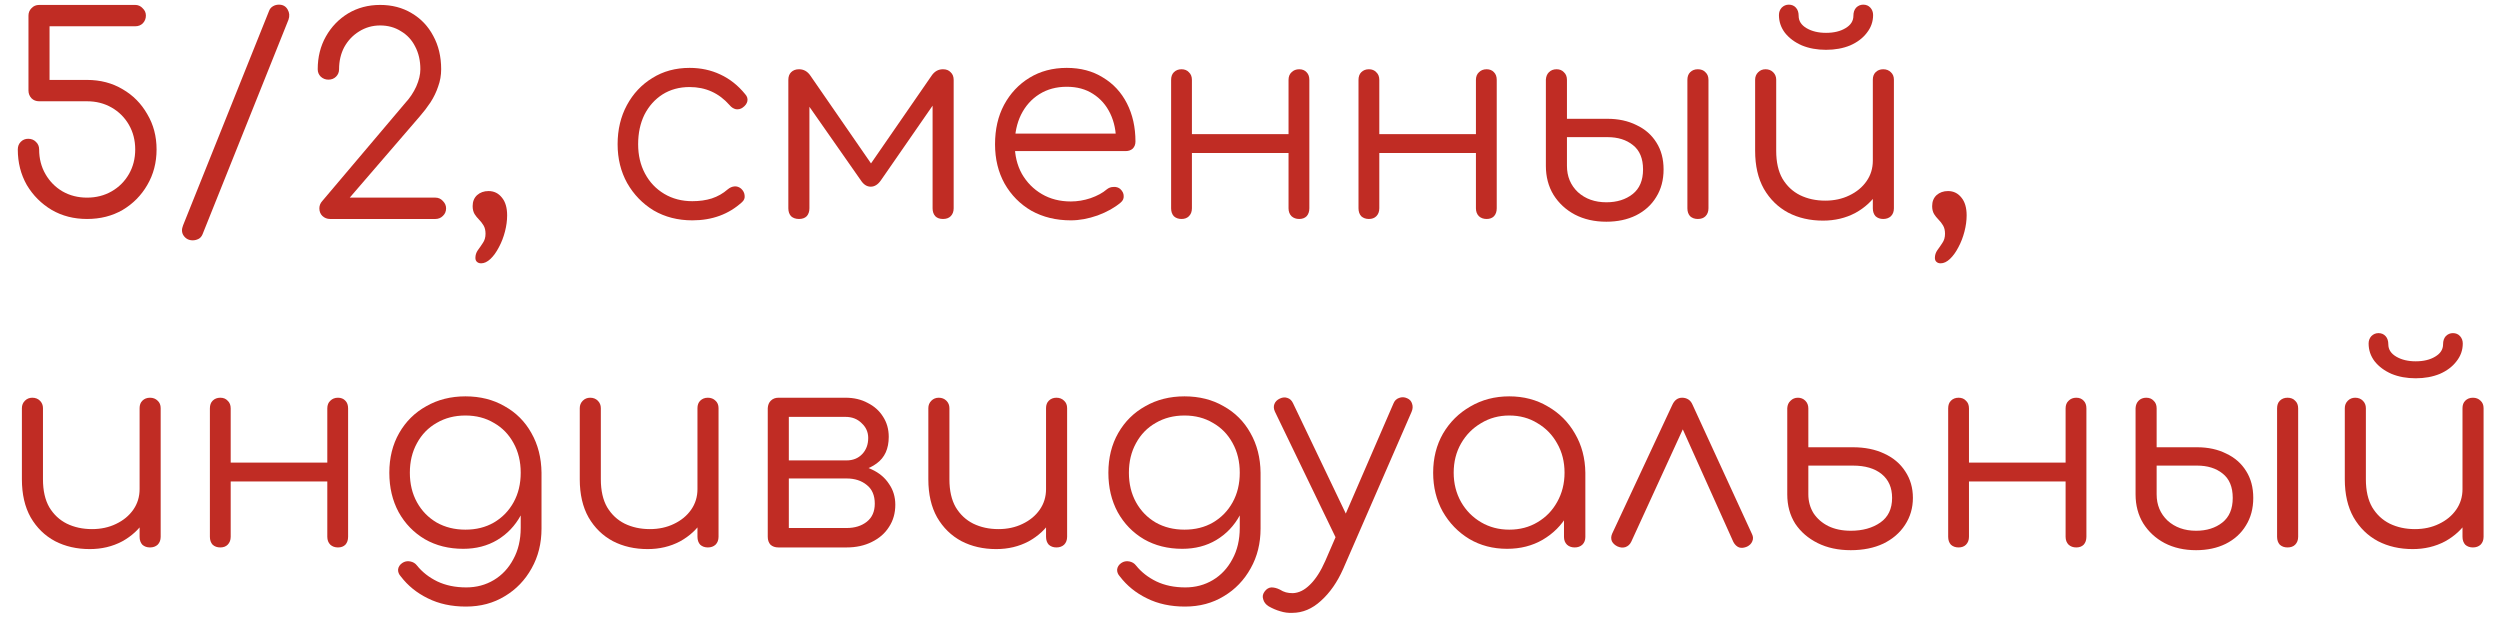 <svg width="137" height="34" viewBox="0 0 137 34" fill="none" xmlns="http://www.w3.org/2000/svg">
<path d="M4.77 12C4.05 12 3.405 11.835 2.835 11.505C2.265 11.165 1.81 10.71 1.47 10.14C1.14 9.56 0.975 8.91 0.975 8.19C0.975 8.02 1.03 7.88 1.14 7.77C1.25 7.66 1.385 7.605 1.545 7.605C1.715 7.605 1.855 7.66 1.965 7.77C2.085 7.88 2.145 8.02 2.145 8.19C2.145 8.69 2.26 9.14 2.49 9.54C2.72 9.94 3.03 10.255 3.42 10.485C3.82 10.715 4.27 10.83 4.77 10.83C5.27 10.83 5.72 10.715 6.12 10.485C6.52 10.255 6.835 9.94 7.065 9.54C7.295 9.14 7.41 8.69 7.41 8.19C7.41 7.69 7.295 7.24 7.065 6.84C6.835 6.44 6.52 6.125 6.12 5.895C5.72 5.665 5.27 5.55 4.77 5.55H2.145C1.975 5.55 1.835 5.495 1.725 5.385C1.615 5.265 1.56 5.125 1.56 4.965V0.855C1.56 0.695 1.615 0.56 1.725 0.45C1.835 0.33 1.975 0.27 2.145 0.27H7.41C7.57 0.27 7.705 0.33 7.815 0.45C7.935 0.56 7.995 0.695 7.995 0.855C7.995 1.015 7.94 1.155 7.83 1.275C7.72 1.385 7.58 1.44 7.41 1.44H2.715V4.38H4.77C5.5 4.38 6.15 4.55 6.72 4.89C7.29 5.22 7.74 5.675 8.07 6.255C8.41 6.825 8.58 7.47 8.58 8.19C8.58 8.91 8.41 9.56 8.07 10.14C7.74 10.71 7.29 11.165 6.72 11.505C6.15 11.835 5.5 12 4.77 12Z" fill="#C02C24"/>
<path d="M10.559 13.17C10.349 13.17 10.184 13.085 10.064 12.915C9.954 12.755 9.944 12.565 10.034 12.345L14.744 0.6C14.784 0.49 14.854 0.405 14.954 0.345C15.054 0.285 15.164 0.255 15.284 0.255C15.504 0.255 15.664 0.345 15.764 0.525C15.864 0.695 15.879 0.88 15.809 1.08L11.099 12.84C11.049 12.96 10.974 13.045 10.874 13.095C10.774 13.145 10.669 13.17 10.559 13.17Z" fill="#C02C24"/>
<path d="M18.086 12C17.926 12 17.786 11.945 17.666 11.835C17.556 11.725 17.501 11.585 17.501 11.415C17.501 11.265 17.556 11.13 17.666 11.01L22.211 5.64C22.461 5.37 22.661 5.07 22.811 4.74C22.961 4.4 23.036 4.085 23.036 3.795C23.036 3.325 22.941 2.91 22.751 2.55C22.571 2.19 22.311 1.91 21.971 1.71C21.641 1.5 21.261 1.395 20.831 1.395C20.411 1.395 20.026 1.505 19.676 1.725C19.336 1.935 19.066 2.22 18.866 2.58C18.676 2.94 18.581 3.345 18.581 3.795C18.581 3.955 18.526 4.09 18.416 4.2C18.306 4.31 18.166 4.365 17.996 4.365C17.836 4.365 17.696 4.31 17.576 4.2C17.466 4.09 17.411 3.955 17.411 3.795C17.411 3.125 17.561 2.525 17.861 1.995C18.161 1.465 18.566 1.045 19.076 0.735C19.596 0.425 20.181 0.27 20.831 0.27C21.481 0.27 22.056 0.42 22.556 0.72C23.066 1.02 23.461 1.435 23.741 1.965C24.031 2.495 24.176 3.105 24.176 3.795C24.176 4.125 24.121 4.44 24.011 4.74C23.911 5.04 23.771 5.33 23.591 5.61C23.411 5.88 23.216 6.135 23.006 6.375L19.166 10.83H23.861C24.021 10.83 24.156 10.89 24.266 11.01C24.386 11.13 24.446 11.265 24.446 11.415C24.446 11.585 24.386 11.725 24.266 11.835C24.156 11.945 24.021 12 23.861 12H18.086Z" fill="#C02C24"/>
<path d="M26.366 14.43C26.267 14.43 26.186 14.4 26.127 14.34C26.076 14.29 26.052 14.22 26.052 14.13C26.052 13.98 26.096 13.84 26.186 13.71C26.276 13.59 26.366 13.46 26.456 13.32C26.556 13.18 26.607 13.01 26.607 12.81C26.607 12.63 26.572 12.48 26.502 12.36C26.431 12.24 26.346 12.13 26.247 12.03C26.157 11.94 26.076 11.84 26.006 11.73C25.936 11.61 25.901 11.465 25.901 11.295C25.901 11.045 25.982 10.845 26.142 10.695C26.311 10.545 26.521 10.47 26.771 10.47C27.072 10.47 27.317 10.59 27.506 10.83C27.697 11.06 27.791 11.385 27.791 11.805C27.791 12.085 27.752 12.38 27.672 12.69C27.591 13 27.482 13.285 27.341 13.545C27.201 13.815 27.047 14.03 26.877 14.19C26.706 14.35 26.537 14.43 26.366 14.43Z" fill="#C02C24"/>
<path d="M37.94 12.075C37.15 12.075 36.445 11.895 35.825 11.535C35.215 11.165 34.73 10.665 34.37 10.035C34.02 9.405 33.845 8.695 33.845 7.905C33.845 7.105 34.015 6.39 34.355 5.76C34.695 5.13 35.16 4.635 35.75 4.275C36.34 3.905 37.02 3.72 37.79 3.72C38.4 3.72 38.96 3.84 39.47 4.08C39.99 4.32 40.445 4.68 40.835 5.16C40.945 5.28 40.985 5.41 40.955 5.55C40.925 5.68 40.84 5.795 40.7 5.895C40.59 5.975 40.465 6.005 40.325 5.985C40.195 5.955 40.08 5.88 39.98 5.76C39.4 5.1 38.67 4.77 37.79 4.77C37.23 4.77 36.735 4.905 36.305 5.175C35.885 5.445 35.555 5.815 35.315 6.285C35.085 6.755 34.97 7.295 34.97 7.905C34.97 8.505 35.095 9.04 35.345 9.51C35.595 9.98 35.945 10.35 36.395 10.62C36.845 10.89 37.36 11.025 37.94 11.025C38.33 11.025 38.685 10.975 39.005 10.875C39.335 10.765 39.625 10.6 39.875 10.38C39.995 10.28 40.12 10.225 40.25 10.215C40.38 10.205 40.5 10.245 40.61 10.335C40.73 10.445 40.795 10.57 40.805 10.71C40.825 10.85 40.78 10.97 40.67 11.07C39.94 11.74 39.03 12.075 37.94 12.075Z" fill="#C02C24"/>
<path d="M43.786 12C43.606 12 43.461 11.95 43.351 11.85C43.251 11.74 43.201 11.595 43.201 11.415V4.38C43.201 4.2 43.251 4.06 43.351 3.96C43.461 3.85 43.606 3.795 43.786 3.795C44.046 3.795 44.256 3.915 44.416 4.155L47.731 8.955L51.046 4.155C51.206 3.915 51.416 3.795 51.676 3.795C51.856 3.795 51.996 3.85 52.096 3.96C52.206 4.06 52.261 4.2 52.261 4.38V11.415C52.261 11.595 52.206 11.74 52.096 11.85C51.996 11.95 51.856 12 51.676 12C51.496 12 51.356 11.95 51.256 11.85C51.156 11.74 51.106 11.595 51.106 11.415V5.13L51.481 5.25L48.271 9.885C48.111 10.115 47.926 10.23 47.716 10.23C47.506 10.23 47.326 10.115 47.176 9.885L43.966 5.295L44.356 5.175V11.415C44.356 11.595 44.306 11.74 44.206 11.85C44.106 11.95 43.966 12 43.786 12Z" fill="#C02C24"/>
<path d="M58.683 12.075C57.873 12.075 57.153 11.9 56.523 11.55C55.903 11.19 55.413 10.695 55.053 10.065C54.703 9.435 54.528 8.715 54.528 7.905C54.528 7.085 54.693 6.365 55.023 5.745C55.363 5.115 55.828 4.62 56.418 4.26C57.008 3.9 57.688 3.72 58.458 3.72C59.218 3.72 59.878 3.895 60.438 4.245C61.008 4.585 61.448 5.06 61.758 5.67C62.068 6.28 62.223 6.975 62.223 7.755C62.223 7.915 62.173 8.045 62.073 8.145C61.973 8.235 61.843 8.28 61.683 8.28H55.308V7.32H61.803L61.158 7.785C61.168 7.205 61.063 6.685 60.843 6.225C60.623 5.765 60.308 5.405 59.898 5.145C59.498 4.885 59.018 4.755 58.458 4.755C57.888 4.755 57.388 4.89 56.958 5.16C56.528 5.43 56.193 5.805 55.953 6.285C55.723 6.755 55.608 7.295 55.608 7.905C55.608 8.515 55.738 9.055 55.998 9.525C56.268 9.995 56.633 10.365 57.093 10.635C57.553 10.905 58.083 11.04 58.683 11.04C59.043 11.04 59.403 10.98 59.763 10.86C60.133 10.73 60.428 10.57 60.648 10.38C60.758 10.29 60.883 10.245 61.023 10.245C61.163 10.235 61.283 10.27 61.383 10.35C61.513 10.47 61.578 10.6 61.578 10.74C61.588 10.88 61.533 11 61.413 11.1C61.083 11.38 60.663 11.615 60.153 11.805C59.643 11.985 59.153 12.075 58.683 12.075Z" fill="#C02C24"/>
<path d="M71.197 12C71.027 12 70.887 11.95 70.777 11.85C70.667 11.74 70.612 11.595 70.612 11.415V4.38C70.612 4.2 70.667 4.06 70.777 3.96C70.887 3.85 71.027 3.795 71.197 3.795C71.367 3.795 71.502 3.85 71.602 3.96C71.702 4.06 71.752 4.2 71.752 4.38V11.415C71.752 11.595 71.702 11.74 71.602 11.85C71.502 11.95 71.367 12 71.197 12ZM64.747 12C64.577 12 64.437 11.95 64.327 11.85C64.227 11.74 64.177 11.595 64.177 11.415V4.38C64.177 4.2 64.227 4.06 64.327 3.96C64.437 3.85 64.577 3.795 64.747 3.795C64.917 3.795 65.052 3.85 65.152 3.96C65.262 4.06 65.317 4.2 65.317 4.38V11.415C65.317 11.595 65.262 11.74 65.152 11.85C65.052 11.95 64.917 12 64.747 12ZM65.122 8.385V7.35H71.017V8.385H65.122Z" fill="#C02C24"/>
<path d="M81.466 12C81.296 12 81.156 11.95 81.046 11.85C80.936 11.74 80.881 11.595 80.881 11.415V4.38C80.881 4.2 80.936 4.06 81.046 3.96C81.156 3.85 81.296 3.795 81.466 3.795C81.636 3.795 81.771 3.85 81.871 3.96C81.971 4.06 82.021 4.2 82.021 4.38V11.415C82.021 11.595 81.971 11.74 81.871 11.85C81.771 11.95 81.636 12 81.466 12ZM75.016 12C74.846 12 74.706 11.95 74.596 11.85C74.496 11.74 74.446 11.595 74.446 11.415V4.38C74.446 4.2 74.496 4.06 74.596 3.96C74.706 3.85 74.846 3.795 75.016 3.795C75.186 3.795 75.321 3.85 75.421 3.96C75.531 4.06 75.586 4.2 75.586 4.38V11.415C75.586 11.595 75.531 11.74 75.421 11.85C75.321 11.95 75.186 12 75.016 12ZM75.391 8.385V7.35H81.286V8.385H75.391Z" fill="#C02C24"/>
<path d="M88.029 12.15C87.379 12.15 86.804 12.02 86.304 11.76C85.814 11.5 85.424 11.14 85.134 10.68C84.854 10.22 84.714 9.69 84.714 9.09V4.365C84.724 4.195 84.779 4.06 84.879 3.96C84.989 3.85 85.129 3.795 85.299 3.795C85.469 3.795 85.604 3.85 85.704 3.96C85.814 4.06 85.869 4.2 85.869 4.38V6.51H88.089C88.689 6.51 89.219 6.625 89.679 6.855C90.149 7.075 90.514 7.395 90.774 7.815C91.034 8.225 91.164 8.715 91.164 9.285C91.164 9.865 91.029 10.37 90.759 10.8C90.499 11.23 90.129 11.565 89.649 11.805C89.179 12.035 88.639 12.15 88.029 12.15ZM88.029 11.085C88.609 11.085 89.089 10.935 89.469 10.635C89.849 10.335 90.039 9.885 90.039 9.285C90.039 8.685 89.854 8.24 89.484 7.95C89.124 7.66 88.659 7.515 88.089 7.515H85.869V9.09C85.869 9.67 86.069 10.15 86.469 10.53C86.879 10.9 87.399 11.085 88.029 11.085ZM93.039 12C92.869 12 92.729 11.95 92.619 11.85C92.519 11.74 92.469 11.595 92.469 11.415V4.38C92.469 4.2 92.519 4.06 92.619 3.96C92.729 3.85 92.869 3.795 93.039 3.795C93.219 3.795 93.359 3.85 93.459 3.96C93.569 4.06 93.624 4.2 93.624 4.38V11.415C93.624 11.595 93.569 11.74 93.459 11.85C93.359 11.95 93.219 12 93.039 12Z" fill="#C02C24"/>
<path d="M99.901 12.09C99.191 12.09 98.556 11.945 97.996 11.655C97.436 11.355 96.991 10.92 96.661 10.35C96.341 9.78 96.181 9.085 96.181 8.265V4.365C96.181 4.205 96.236 4.07 96.346 3.96C96.456 3.85 96.591 3.795 96.751 3.795C96.921 3.795 97.061 3.85 97.171 3.96C97.281 4.07 97.336 4.205 97.336 4.365V8.265C97.336 8.885 97.451 9.395 97.681 9.795C97.921 10.195 98.241 10.495 98.641 10.695C99.051 10.895 99.511 10.995 100.021 10.995C100.511 10.995 100.951 10.9 101.341 10.71C101.741 10.52 102.056 10.26 102.286 9.93C102.516 9.6 102.631 9.225 102.631 8.805H103.456C103.426 9.435 103.251 10 102.931 10.5C102.621 10.99 102.201 11.38 101.671 11.67C101.141 11.95 100.551 12.09 99.901 12.09ZM103.201 12C103.031 12 102.891 11.95 102.781 11.85C102.681 11.74 102.631 11.595 102.631 11.415V4.365C102.631 4.195 102.681 4.06 102.781 3.96C102.891 3.85 103.031 3.795 103.201 3.795C103.371 3.795 103.511 3.85 103.621 3.96C103.731 4.06 103.786 4.195 103.786 4.365V11.415C103.786 11.595 103.731 11.74 103.621 11.85C103.511 11.95 103.371 12 103.201 12ZM100.066 2.73C99.576 2.73 99.136 2.65 98.746 2.49C98.356 2.32 98.046 2.09 97.816 1.8C97.596 1.51 97.486 1.185 97.486 0.825C97.486 0.665 97.536 0.53 97.636 0.42C97.746 0.31 97.876 0.255 98.026 0.255C98.186 0.255 98.316 0.31 98.416 0.42C98.516 0.53 98.566 0.68 98.566 0.87C98.566 1.15 98.711 1.375 99.001 1.545C99.291 1.715 99.646 1.8 100.066 1.8C100.496 1.8 100.851 1.715 101.131 1.545C101.421 1.375 101.566 1.15 101.566 0.87C101.566 0.68 101.616 0.53 101.716 0.42C101.826 0.31 101.956 0.255 102.106 0.255C102.266 0.255 102.396 0.31 102.496 0.42C102.596 0.53 102.646 0.665 102.646 0.825C102.646 1.185 102.531 1.51 102.301 1.8C102.081 2.09 101.776 2.32 101.386 2.49C100.996 2.65 100.556 2.73 100.066 2.73Z" fill="#C02C24"/>
<path d="M106.347 14.43C106.247 14.43 106.167 14.4 106.107 14.34C106.057 14.29 106.032 14.22 106.032 14.13C106.032 13.98 106.077 13.84 106.167 13.71C106.257 13.59 106.347 13.46 106.437 13.32C106.537 13.18 106.587 13.01 106.587 12.81C106.587 12.63 106.552 12.48 106.482 12.36C106.412 12.24 106.327 12.13 106.227 12.03C106.137 11.94 106.057 11.84 105.987 11.73C105.917 11.61 105.882 11.465 105.882 11.295C105.882 11.045 105.962 10.845 106.122 10.695C106.292 10.545 106.502 10.47 106.752 10.47C107.052 10.47 107.297 10.59 107.487 10.83C107.677 11.06 107.772 11.385 107.772 11.805C107.772 12.085 107.732 12.38 107.652 12.69C107.572 13 107.462 13.285 107.322 13.545C107.182 13.815 107.027 14.03 106.857 14.19C106.687 14.35 106.517 14.43 106.347 14.43Z" fill="#C02C24"/>
<path d="M4.92 30.09C4.21 30.09 3.575 29.945 3.015 29.655C2.455 29.355 2.01 28.92 1.68 28.35C1.36 27.78 1.2 27.085 1.2 26.265V22.365C1.2 22.205 1.255 22.07 1.365 21.96C1.475 21.85 1.61 21.795 1.77 21.795C1.94 21.795 2.08 21.85 2.19 21.96C2.3 22.07 2.355 22.205 2.355 22.365V26.265C2.355 26.885 2.47 27.395 2.7 27.795C2.94 28.195 3.26 28.495 3.66 28.695C4.07 28.895 4.53 28.995 5.04 28.995C5.53 28.995 5.97 28.9 6.36 28.71C6.76 28.52 7.075 28.26 7.305 27.93C7.535 27.6 7.65 27.225 7.65 26.805H8.475C8.445 27.435 8.27 28 7.95 28.5C7.64 28.99 7.22 29.38 6.69 29.67C6.16 29.95 5.57 30.09 4.92 30.09ZM8.22 30C8.05 30 7.91 29.95 7.8 29.85C7.7 29.74 7.65 29.595 7.65 29.415V22.365C7.65 22.195 7.7 22.06 7.8 21.96C7.91 21.85 8.05 21.795 8.22 21.795C8.39 21.795 8.53 21.85 8.64 21.96C8.75 22.06 8.805 22.195 8.805 22.365V29.415C8.805 29.595 8.75 29.74 8.64 29.85C8.53 29.95 8.39 30 8.22 30Z" fill="#C02C24"/>
<path d="M18.521 30C18.352 30 18.212 29.95 18.102 29.85C17.991 29.74 17.936 29.595 17.936 29.415V22.38C17.936 22.2 17.991 22.06 18.102 21.96C18.212 21.85 18.352 21.795 18.521 21.795C18.692 21.795 18.826 21.85 18.927 21.96C19.026 22.06 19.076 22.2 19.076 22.38V29.415C19.076 29.595 19.026 29.74 18.927 29.85C18.826 29.95 18.692 30 18.521 30ZM12.072 30C11.902 30 11.761 29.95 11.652 29.85C11.552 29.74 11.502 29.595 11.502 29.415V22.38C11.502 22.2 11.552 22.06 11.652 21.96C11.761 21.85 11.902 21.795 12.072 21.795C12.242 21.795 12.377 21.85 12.476 21.96C12.586 22.06 12.642 22.2 12.642 22.38V29.415C12.642 29.595 12.586 29.74 12.476 29.85C12.377 29.95 12.242 30 12.072 30ZM12.447 26.385V25.35H18.341V26.385H12.447Z" fill="#C02C24"/>
<path d="M25.385 30.075C24.595 30.075 23.895 29.9 23.285 29.55C22.675 29.19 22.195 28.695 21.845 28.065C21.505 27.435 21.335 26.715 21.335 25.905C21.335 25.085 21.515 24.36 21.875 23.73C22.235 23.1 22.73 22.61 23.36 22.26C23.99 21.9 24.705 21.72 25.505 21.72C26.315 21.72 27.03 21.9 27.65 22.26C28.28 22.61 28.77 23.1 29.12 23.73C29.48 24.36 29.665 25.085 29.675 25.905L29 26.265C29 27.005 28.845 27.665 28.535 28.245C28.225 28.815 27.795 29.265 27.245 29.595C26.705 29.915 26.085 30.075 25.385 30.075ZM25.535 33.24C24.745 33.24 24.05 33.09 23.45 32.79C22.85 32.5 22.355 32.1 21.965 31.59C21.855 31.47 21.805 31.34 21.815 31.2C21.835 31.06 21.91 30.945 22.04 30.855C22.17 30.765 22.315 30.735 22.475 30.765C22.635 30.795 22.76 30.87 22.85 30.99C23.14 31.35 23.51 31.64 23.96 31.86C24.42 32.08 24.95 32.19 25.55 32.19C26.11 32.19 26.615 32.055 27.065 31.785C27.515 31.515 27.87 31.135 28.13 30.645C28.4 30.155 28.535 29.58 28.535 28.92V26.64L28.97 25.77L29.675 25.905V28.965C29.675 29.775 29.495 30.5 29.135 31.14C28.775 31.79 28.285 32.3 27.665 32.67C27.045 33.05 26.335 33.24 25.535 33.24ZM25.505 29.025C26.095 29.025 26.615 28.895 27.065 28.635C27.525 28.365 27.885 27.995 28.145 27.525C28.405 27.055 28.535 26.515 28.535 25.905C28.535 25.295 28.405 24.755 28.145 24.285C27.885 23.805 27.525 23.435 27.065 23.175C26.615 22.905 26.095 22.77 25.505 22.77C24.915 22.77 24.39 22.905 23.93 23.175C23.47 23.435 23.11 23.805 22.85 24.285C22.59 24.755 22.46 25.295 22.46 25.905C22.46 26.515 22.59 27.055 22.85 27.525C23.11 27.995 23.47 28.365 23.93 28.635C24.39 28.895 24.915 29.025 25.505 29.025Z" fill="#C02C24"/>
<path d="M35.491 30.09C34.781 30.09 34.146 29.945 33.586 29.655C33.026 29.355 32.581 28.92 32.251 28.35C31.931 27.78 31.771 27.085 31.771 26.265V22.365C31.771 22.205 31.826 22.07 31.936 21.96C32.046 21.85 32.181 21.795 32.341 21.795C32.511 21.795 32.651 21.85 32.761 21.96C32.871 22.07 32.926 22.205 32.926 22.365V26.265C32.926 26.885 33.041 27.395 33.271 27.795C33.511 28.195 33.831 28.495 34.231 28.695C34.641 28.895 35.101 28.995 35.611 28.995C36.101 28.995 36.541 28.9 36.931 28.71C37.331 28.52 37.646 28.26 37.876 27.93C38.106 27.6 38.221 27.225 38.221 26.805H39.046C39.016 27.435 38.841 28 38.521 28.5C38.211 28.99 37.791 29.38 37.261 29.67C36.731 29.95 36.141 30.09 35.491 30.09ZM38.791 30C38.621 30 38.481 29.95 38.371 29.85C38.271 29.74 38.221 29.595 38.221 29.415V22.365C38.221 22.195 38.271 22.06 38.371 21.96C38.481 21.85 38.621 21.795 38.791 21.795C38.961 21.795 39.101 21.85 39.211 21.96C39.321 22.06 39.376 22.195 39.376 22.365V29.415C39.376 29.595 39.321 29.74 39.211 29.85C39.101 29.95 38.961 30 38.791 30Z" fill="#C02C24"/>
<path d="M42.658 30C42.478 30 42.333 29.95 42.223 29.85C42.123 29.74 42.073 29.595 42.073 29.415V22.365C42.083 22.195 42.138 22.06 42.238 21.96C42.348 21.85 42.488 21.795 42.658 21.795C42.828 21.795 42.963 21.85 43.063 21.96C43.173 22.06 43.228 22.2 43.228 22.38V25.23H46.393V25.44C46.913 25.44 47.373 25.535 47.773 25.725C48.183 25.915 48.498 26.18 48.718 26.52C48.948 26.85 49.063 27.23 49.063 27.66C49.063 28.12 48.948 28.525 48.718 28.875C48.498 29.225 48.183 29.5 47.773 29.7C47.373 29.9 46.913 30 46.393 30H42.658ZM43.228 28.935H46.393C46.843 28.935 47.213 28.82 47.503 28.59C47.793 28.36 47.938 28.03 47.938 27.6C47.938 27.15 47.793 26.81 47.503 26.58C47.213 26.34 46.843 26.22 46.393 26.22H43.228V28.935ZM44.908 25.875V25.23H46.393C46.743 25.23 47.028 25.115 47.248 24.885C47.468 24.655 47.578 24.36 47.578 24C47.578 23.68 47.458 23.41 47.218 23.19C46.988 22.96 46.693 22.845 46.333 22.845H42.673V21.795H46.333C46.793 21.795 47.198 21.89 47.548 22.08C47.908 22.26 48.188 22.51 48.388 22.83C48.598 23.15 48.703 23.52 48.703 23.94C48.703 24.59 48.483 25.075 48.043 25.395C47.613 25.715 47.063 25.875 46.393 25.875H44.908Z" fill="#C02C24"/>
<path d="M54.593 30.09C53.883 30.09 53.248 29.945 52.688 29.655C52.128 29.355 51.683 28.92 51.353 28.35C51.033 27.78 50.873 27.085 50.873 26.265V22.365C50.873 22.205 50.928 22.07 51.038 21.96C51.148 21.85 51.283 21.795 51.443 21.795C51.613 21.795 51.753 21.85 51.863 21.96C51.973 22.07 52.028 22.205 52.028 22.365V26.265C52.028 26.885 52.143 27.395 52.373 27.795C52.613 28.195 52.933 28.495 53.333 28.695C53.743 28.895 54.203 28.995 54.713 28.995C55.203 28.995 55.643 28.9 56.033 28.71C56.433 28.52 56.748 28.26 56.978 27.93C57.208 27.6 57.323 27.225 57.323 26.805H58.148C58.118 27.435 57.943 28 57.623 28.5C57.313 28.99 56.893 29.38 56.363 29.67C55.833 29.95 55.243 30.09 54.593 30.09ZM57.893 30C57.723 30 57.583 29.95 57.473 29.85C57.373 29.74 57.323 29.595 57.323 29.415V22.365C57.323 22.195 57.373 22.06 57.473 21.96C57.583 21.85 57.723 21.795 57.893 21.795C58.063 21.795 58.203 21.85 58.313 21.96C58.423 22.06 58.478 22.195 58.478 22.365V29.415C58.478 29.595 58.423 29.74 58.313 29.85C58.203 29.95 58.063 30 57.893 30Z" fill="#C02C24"/>
<path d="M64.789 30.075C63.999 30.075 63.299 29.9 62.689 29.55C62.079 29.19 61.599 28.695 61.249 28.065C60.909 27.435 60.739 26.715 60.739 25.905C60.739 25.085 60.919 24.36 61.279 23.73C61.639 23.1 62.134 22.61 62.764 22.26C63.394 21.9 64.109 21.72 64.909 21.72C65.719 21.72 66.434 21.9 67.054 22.26C67.684 22.61 68.174 23.1 68.524 23.73C68.884 24.36 69.069 25.085 69.079 25.905L68.404 26.265C68.404 27.005 68.249 27.665 67.939 28.245C67.629 28.815 67.199 29.265 66.649 29.595C66.109 29.915 65.489 30.075 64.789 30.075ZM64.939 33.24C64.149 33.24 63.454 33.09 62.854 32.79C62.254 32.5 61.759 32.1 61.369 31.59C61.259 31.47 61.209 31.34 61.219 31.2C61.239 31.06 61.314 30.945 61.444 30.855C61.574 30.765 61.719 30.735 61.879 30.765C62.039 30.795 62.164 30.87 62.254 30.99C62.544 31.35 62.914 31.64 63.364 31.86C63.824 32.08 64.354 32.19 64.954 32.19C65.514 32.19 66.019 32.055 66.469 31.785C66.919 31.515 67.274 31.135 67.534 30.645C67.804 30.155 67.939 29.58 67.939 28.92V26.64L68.374 25.77L69.079 25.905V28.965C69.079 29.775 68.899 30.5 68.539 31.14C68.179 31.79 67.689 32.3 67.069 32.67C66.449 33.05 65.739 33.24 64.939 33.24ZM64.909 29.025C65.499 29.025 66.019 28.895 66.469 28.635C66.929 28.365 67.289 27.995 67.549 27.525C67.809 27.055 67.939 26.515 67.939 25.905C67.939 25.295 67.809 24.755 67.549 24.285C67.289 23.805 66.929 23.435 66.469 23.175C66.019 22.905 65.499 22.77 64.909 22.77C64.319 22.77 63.794 22.905 63.334 23.175C62.874 23.435 62.514 23.805 62.254 24.285C61.994 24.755 61.864 25.295 61.864 25.905C61.864 26.515 61.994 27.055 62.254 27.525C62.514 27.995 62.874 28.365 63.334 28.635C63.794 28.895 64.319 29.025 64.909 29.025Z" fill="#C02C24"/>
<path d="M70.812 33.585C70.592 33.595 70.372 33.565 70.152 33.495C69.942 33.435 69.732 33.345 69.522 33.225C69.362 33.125 69.262 32.995 69.222 32.835C69.172 32.685 69.202 32.54 69.312 32.4C69.412 32.27 69.532 32.2 69.672 32.19C69.822 32.19 69.977 32.23 70.137 32.31C70.247 32.38 70.357 32.43 70.467 32.46C70.577 32.49 70.702 32.505 70.842 32.505C71.172 32.495 71.487 32.34 71.787 32.04C72.097 31.74 72.377 31.305 72.627 30.735L76.362 22.11C76.422 21.96 76.522 21.86 76.662 21.81C76.812 21.75 76.962 21.755 77.112 21.825C77.252 21.885 77.342 21.985 77.382 22.125C77.432 22.265 77.422 22.415 77.352 22.575L73.602 31.185C73.282 31.905 72.877 32.485 72.387 32.925C71.907 33.365 71.382 33.585 70.812 33.585ZM73.947 29.745C73.797 29.815 73.657 29.83 73.527 29.79C73.397 29.74 73.292 29.64 73.212 29.49L69.867 22.56C69.797 22.41 69.787 22.27 69.837 22.14C69.887 22.01 69.987 21.91 70.137 21.84C70.287 21.77 70.427 21.76 70.557 21.81C70.687 21.85 70.787 21.945 70.857 22.095L74.157 28.995C74.227 29.145 74.247 29.29 74.217 29.43C74.187 29.57 74.097 29.675 73.947 29.745Z" fill="#C02C24"/>
<path d="M82.587 30.075C81.817 30.075 81.127 29.895 80.517 29.535C79.907 29.165 79.422 28.665 79.062 28.035C78.712 27.405 78.537 26.695 78.537 25.905C78.537 25.105 78.717 24.39 79.077 23.76C79.447 23.13 79.947 22.635 80.577 22.275C81.207 21.905 81.917 21.72 82.707 21.72C83.497 21.72 84.202 21.905 84.822 22.275C85.452 22.635 85.947 23.13 86.307 23.76C86.677 24.39 86.867 25.105 86.877 25.905L86.412 26.265C86.412 26.985 86.242 27.635 85.902 28.215C85.572 28.785 85.117 29.24 84.537 29.58C83.967 29.91 83.317 30.075 82.587 30.075ZM82.707 29.025C83.287 29.025 83.802 28.89 84.252 28.62C84.712 28.35 85.072 27.98 85.332 27.51C85.602 27.03 85.737 26.495 85.737 25.905C85.737 25.305 85.602 24.77 85.332 24.3C85.072 23.83 84.712 23.46 84.252 23.19C83.802 22.91 83.287 22.77 82.707 22.77C82.137 22.77 81.622 22.91 81.162 23.19C80.702 23.46 80.337 23.83 80.067 24.3C79.797 24.77 79.662 25.305 79.662 25.905C79.662 26.495 79.797 27.03 80.067 27.51C80.337 27.98 80.702 28.35 81.162 28.62C81.622 28.89 82.137 29.025 82.707 29.025ZM86.292 30C86.122 30 85.982 29.95 85.872 29.85C85.762 29.74 85.707 29.6 85.707 29.43V26.865L85.992 25.68L86.877 25.905V29.43C86.877 29.6 86.822 29.74 86.712 29.85C86.602 29.95 86.462 30 86.292 30Z" fill="#C02C24"/>
<path d="M92.183 21.795C92.303 21.795 92.413 21.825 92.513 21.885C92.614 21.945 92.694 22.045 92.754 22.185L96.008 29.265C96.079 29.405 96.084 29.54 96.023 29.67C95.974 29.79 95.879 29.885 95.739 29.955C95.579 30.025 95.433 30.04 95.303 30C95.174 29.95 95.069 29.85 94.989 29.7L91.883 22.785H92.558L89.394 29.685C89.323 29.835 89.213 29.935 89.064 29.985C88.924 30.025 88.778 30.01 88.629 29.94C88.489 29.87 88.388 29.775 88.329 29.655C88.278 29.525 88.284 29.39 88.344 29.25L91.644 22.185C91.763 21.925 91.944 21.795 92.183 21.795Z" fill="#C02C24"/>
<path d="M101.422 30.15C100.732 30.15 100.127 30.02 99.607 29.76C99.087 29.5 98.677 29.145 98.377 28.695C98.087 28.235 97.942 27.7 97.942 27.09V22.365C97.952 22.195 98.012 22.06 98.122 21.96C98.232 21.85 98.367 21.795 98.527 21.795C98.687 21.795 98.822 21.85 98.932 21.96C99.042 22.07 99.097 22.21 99.097 22.38V24.51H101.542C102.192 24.51 102.762 24.625 103.252 24.855C103.752 25.085 104.137 25.41 104.407 25.83C104.687 26.25 104.827 26.735 104.827 27.285C104.827 27.835 104.682 28.33 104.392 28.77C104.112 29.2 103.717 29.54 103.207 29.79C102.697 30.03 102.102 30.15 101.422 30.15ZM101.422 29.085C102.072 29.085 102.612 28.935 103.042 28.635C103.472 28.335 103.687 27.885 103.687 27.285C103.687 26.725 103.497 26.29 103.117 25.98C102.737 25.67 102.212 25.515 101.542 25.515H99.097V27.09C99.097 27.47 99.192 27.815 99.382 28.125C99.582 28.425 99.852 28.66 100.192 28.83C100.542 29 100.952 29.085 101.422 29.085Z" fill="#C02C24"/>
<path d="M113.78 30C113.61 30 113.47 29.95 113.36 29.85C113.25 29.74 113.195 29.595 113.195 29.415V22.38C113.195 22.2 113.25 22.06 113.36 21.96C113.47 21.85 113.61 21.795 113.78 21.795C113.95 21.795 114.085 21.85 114.185 21.96C114.285 22.06 114.335 22.2 114.335 22.38V29.415C114.335 29.595 114.285 29.74 114.185 29.85C114.085 29.95 113.95 30 113.78 30ZM107.33 30C107.16 30 107.02 29.95 106.91 29.85C106.81 29.74 106.76 29.595 106.76 29.415V22.38C106.76 22.2 106.81 22.06 106.91 21.96C107.02 21.85 107.16 21.795 107.33 21.795C107.5 21.795 107.635 21.85 107.735 21.96C107.845 22.06 107.9 22.2 107.9 22.38V29.415C107.9 29.595 107.845 29.74 107.735 29.85C107.635 29.95 107.5 30 107.33 30ZM107.705 26.385V25.35H113.6V26.385H107.705Z" fill="#C02C24"/>
<path d="M120.344 30.15C119.694 30.15 119.119 30.02 118.619 29.76C118.129 29.5 117.739 29.14 117.449 28.68C117.169 28.22 117.029 27.69 117.029 27.09V22.365C117.039 22.195 117.094 22.06 117.194 21.96C117.304 21.85 117.444 21.795 117.614 21.795C117.784 21.795 117.919 21.85 118.019 21.96C118.129 22.06 118.184 22.2 118.184 22.38V24.51H120.404C121.004 24.51 121.534 24.625 121.994 24.855C122.464 25.075 122.829 25.395 123.089 25.815C123.349 26.225 123.479 26.715 123.479 27.285C123.479 27.865 123.344 28.37 123.074 28.8C122.814 29.23 122.444 29.565 121.964 29.805C121.494 30.035 120.954 30.15 120.344 30.15ZM120.344 29.085C120.924 29.085 121.404 28.935 121.784 28.635C122.164 28.335 122.354 27.885 122.354 27.285C122.354 26.685 122.169 26.24 121.799 25.95C121.439 25.66 120.974 25.515 120.404 25.515H118.184V27.09C118.184 27.67 118.384 28.15 118.784 28.53C119.194 28.9 119.714 29.085 120.344 29.085ZM125.354 30C125.184 30 125.044 29.95 124.934 29.85C124.834 29.74 124.784 29.595 124.784 29.415V22.38C124.784 22.2 124.834 22.06 124.934 21.96C125.044 21.85 125.184 21.795 125.354 21.795C125.534 21.795 125.674 21.85 125.774 21.96C125.884 22.06 125.939 22.2 125.939 22.38V29.415C125.939 29.595 125.884 29.74 125.774 29.85C125.674 29.95 125.534 30 125.354 30Z" fill="#C02C24"/>
<path d="M132.215 30.09C131.505 30.09 130.87 29.945 130.31 29.655C129.75 29.355 129.305 28.92 128.975 28.35C128.655 27.78 128.495 27.085 128.495 26.265V22.365C128.495 22.205 128.55 22.07 128.66 21.96C128.77 21.85 128.905 21.795 129.065 21.795C129.235 21.795 129.375 21.85 129.485 21.96C129.595 22.07 129.65 22.205 129.65 22.365V26.265C129.65 26.885 129.765 27.395 129.995 27.795C130.235 28.195 130.555 28.495 130.955 28.695C131.365 28.895 131.825 28.995 132.335 28.995C132.825 28.995 133.265 28.9 133.655 28.71C134.055 28.52 134.37 28.26 134.6 27.93C134.83 27.6 134.945 27.225 134.945 26.805H135.77C135.74 27.435 135.565 28 135.245 28.5C134.935 28.99 134.515 29.38 133.985 29.67C133.455 29.95 132.865 30.09 132.215 30.09ZM135.515 30C135.345 30 135.205 29.95 135.095 29.85C134.995 29.74 134.945 29.595 134.945 29.415V22.365C134.945 22.195 134.995 22.06 135.095 21.96C135.205 21.85 135.345 21.795 135.515 21.795C135.685 21.795 135.825 21.85 135.935 21.96C136.045 22.06 136.1 22.195 136.1 22.365V29.415C136.1 29.595 136.045 29.74 135.935 29.85C135.825 29.95 135.685 30 135.515 30ZM132.38 20.73C131.89 20.73 131.45 20.65 131.06 20.49C130.67 20.32 130.36 20.09 130.13 19.8C129.91 19.51 129.8 19.185 129.8 18.825C129.8 18.665 129.85 18.53 129.95 18.42C130.06 18.31 130.19 18.255 130.34 18.255C130.5 18.255 130.63 18.31 130.73 18.42C130.83 18.53 130.88 18.68 130.88 18.87C130.88 19.15 131.025 19.375 131.315 19.545C131.605 19.715 131.96 19.8 132.38 19.8C132.81 19.8 133.165 19.715 133.445 19.545C133.735 19.375 133.88 19.15 133.88 18.87C133.88 18.68 133.93 18.53 134.03 18.42C134.14 18.31 134.27 18.255 134.42 18.255C134.58 18.255 134.71 18.31 134.81 18.42C134.91 18.53 134.96 18.665 134.96 18.825C134.96 19.185 134.845 19.51 134.615 19.8C134.395 20.09 134.09 20.32 133.7 20.49C133.31 20.65 132.87 20.73 132.38 20.73Z" fill="#C02C24"/>
</svg>
